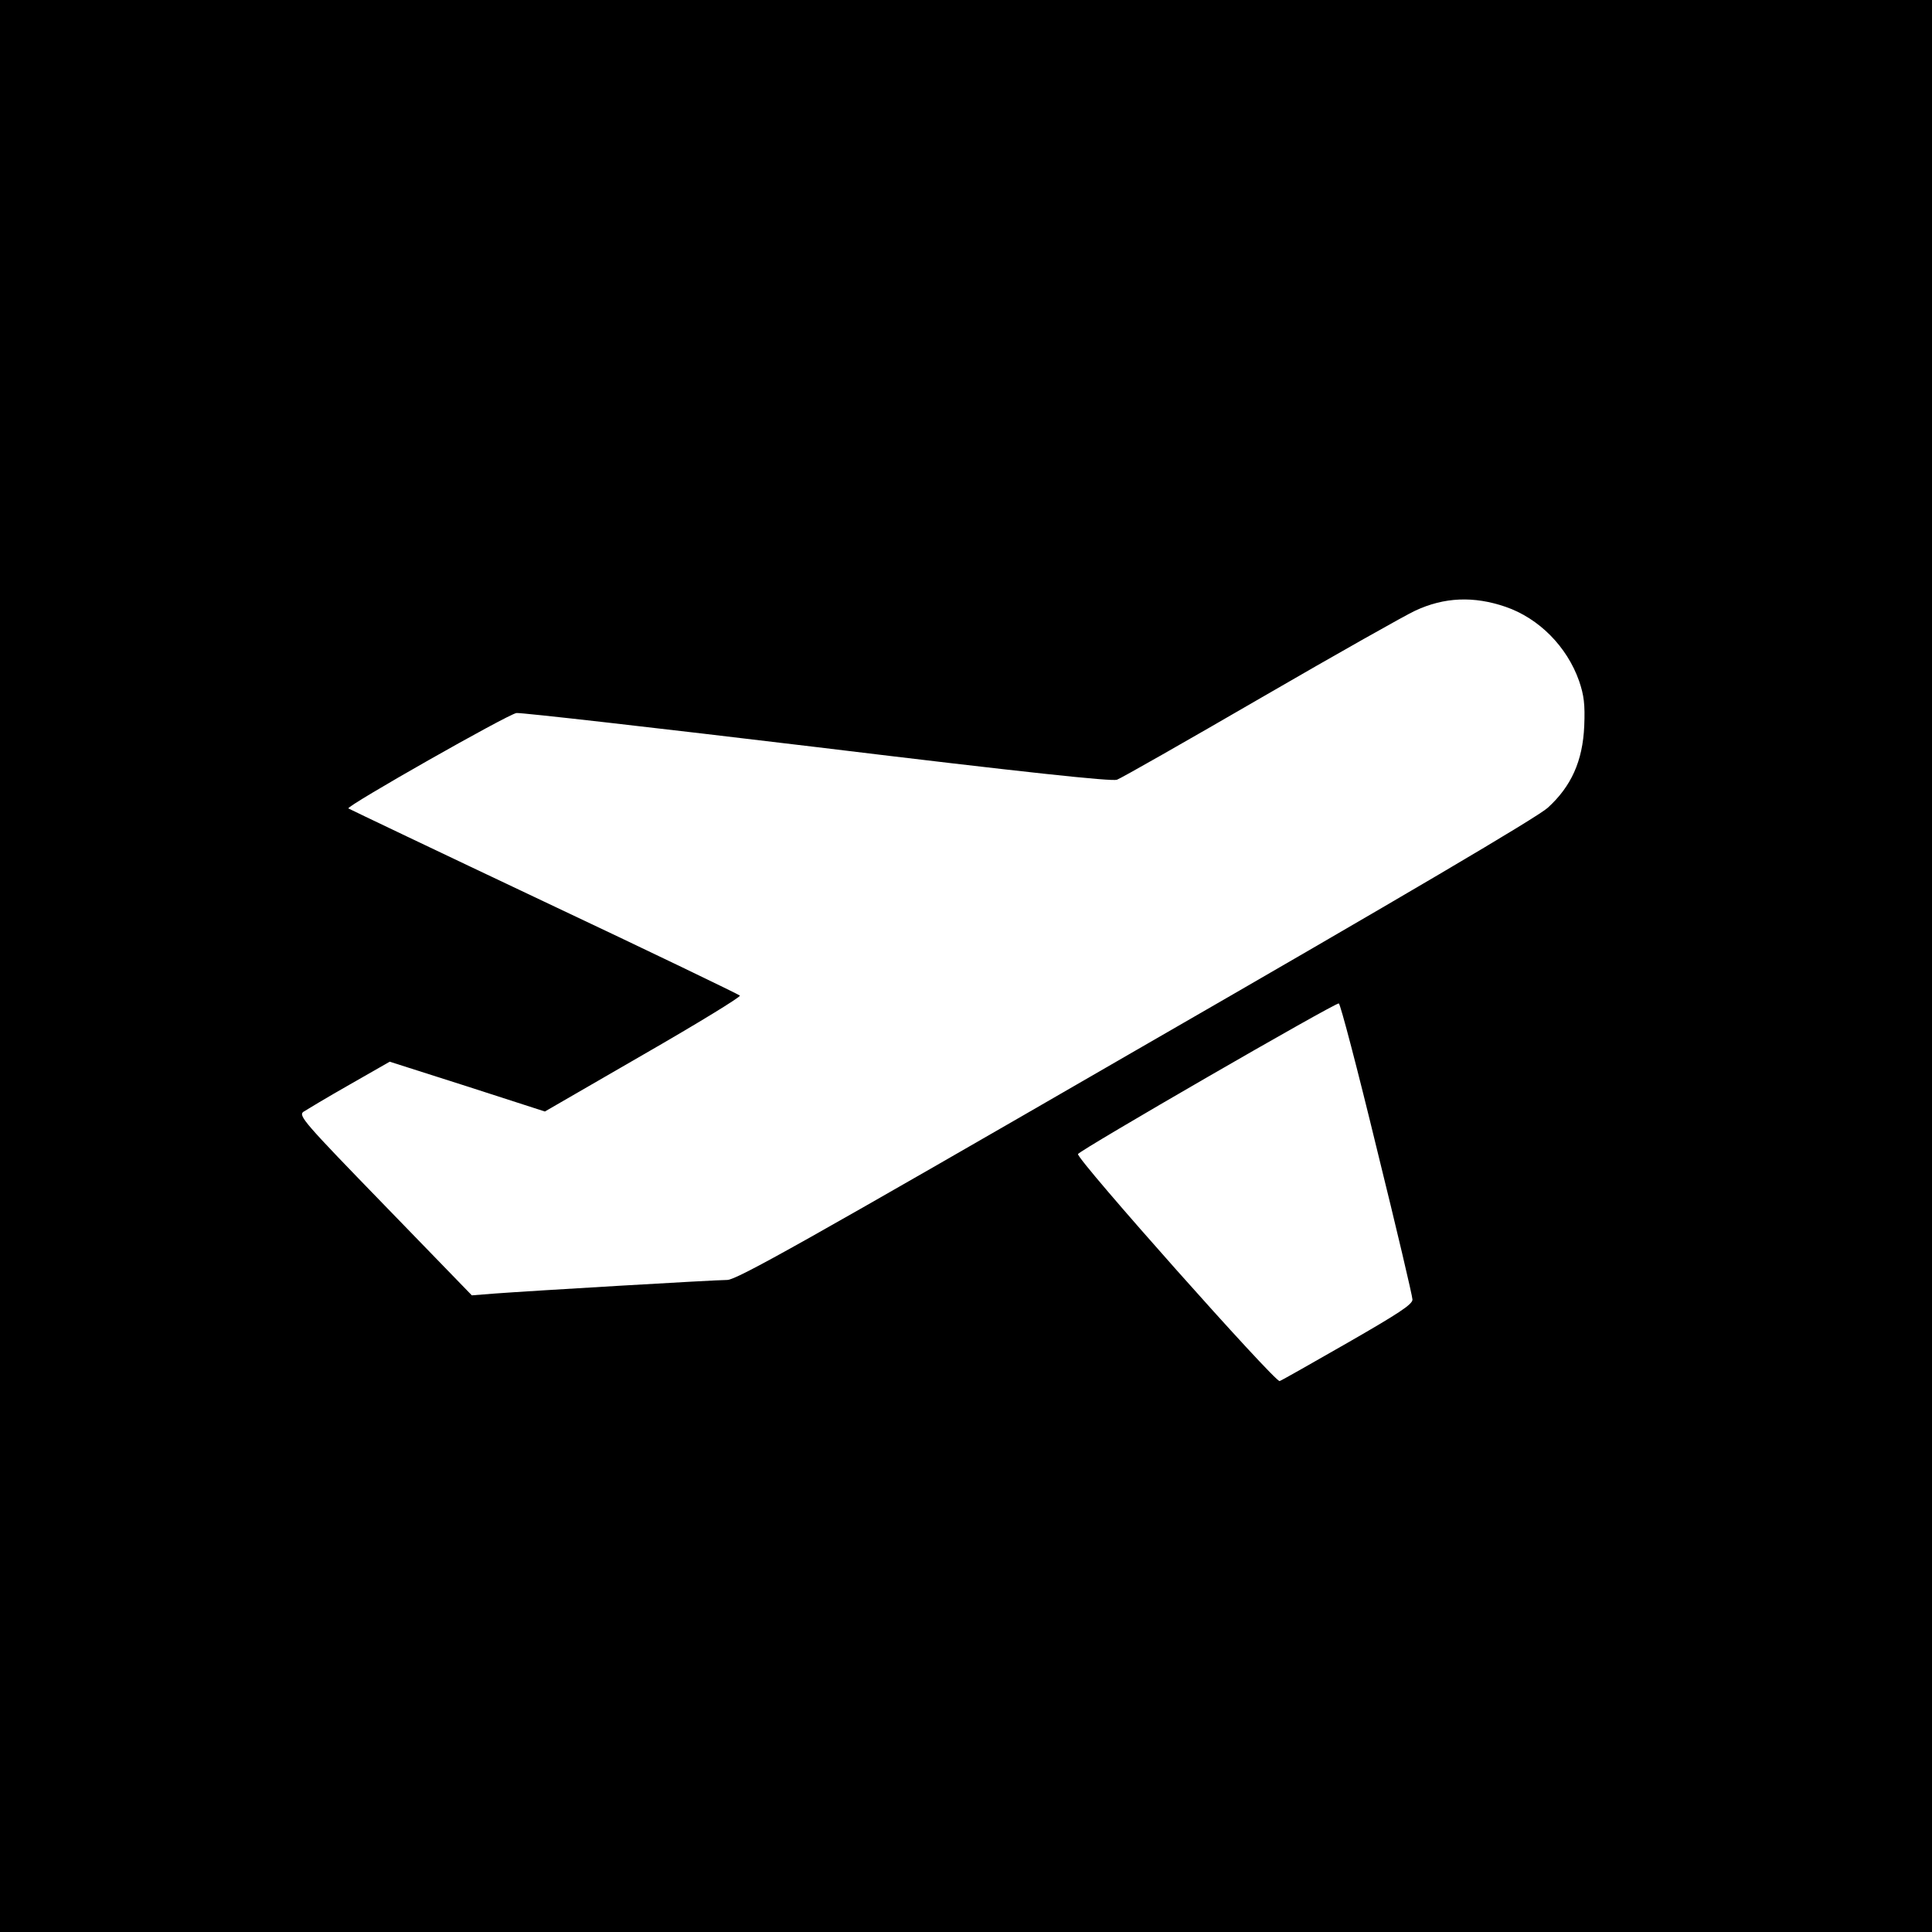 <?xml version="1.0" standalone="no"?>
<!DOCTYPE svg PUBLIC "-//W3C//DTD SVG 20010904//EN"
 "http://www.w3.org/TR/2001/REC-SVG-20010904/DTD/svg10.dtd">
<svg version="1.0" xmlns="http://www.w3.org/2000/svg"
 width="640pt" height="640pt" viewBox="0 0 640 640"
 preserveAspectRatio="xMidYMid meet">
<g transform="translate(0,640) scale(0.1,-0.1)"
fill="#000000" stroke="none">
<path d="M0 3200 l0 -3200 3200 0 3200 0 0 3200 0 3200 -3200 0 -3200 0 0
-3200z m4987 1190 c111 -38 204 -132 244 -246 16 -47 20 -77 17 -149 -5 -116
-43 -200 -121 -271 -36 -32 -466 -286 -1367 -805 -1095 -633 -1320 -759 -1351
-759 -41 0 -649 -36 -770 -45 l-76 -6 -288 297 c-268 276 -287 298 -270 311
11 7 79 48 153 90 l133 76 257 -82 257 -83 327 189 c179 103 323 191 319 195
-4 4 -296 145 -650 312 -353 167 -644 306 -647 308 -7 8 530 313 557 316 14 2
462 -49 995 -113 692 -84 976 -114 994 -108 14 5 230 128 480 273 250 145 479
274 508 287 96 45 194 49 299 13z m-426 -1796 c65 -263 118 -488 118 -499 0
-16 -46 -46 -213 -142 -117 -67 -219 -125 -227 -128 -15 -5 -674 736 -668 752
4 12 852 502 864 499 5 -1 62 -218 126 -482z"/>
</g>
</svg>
